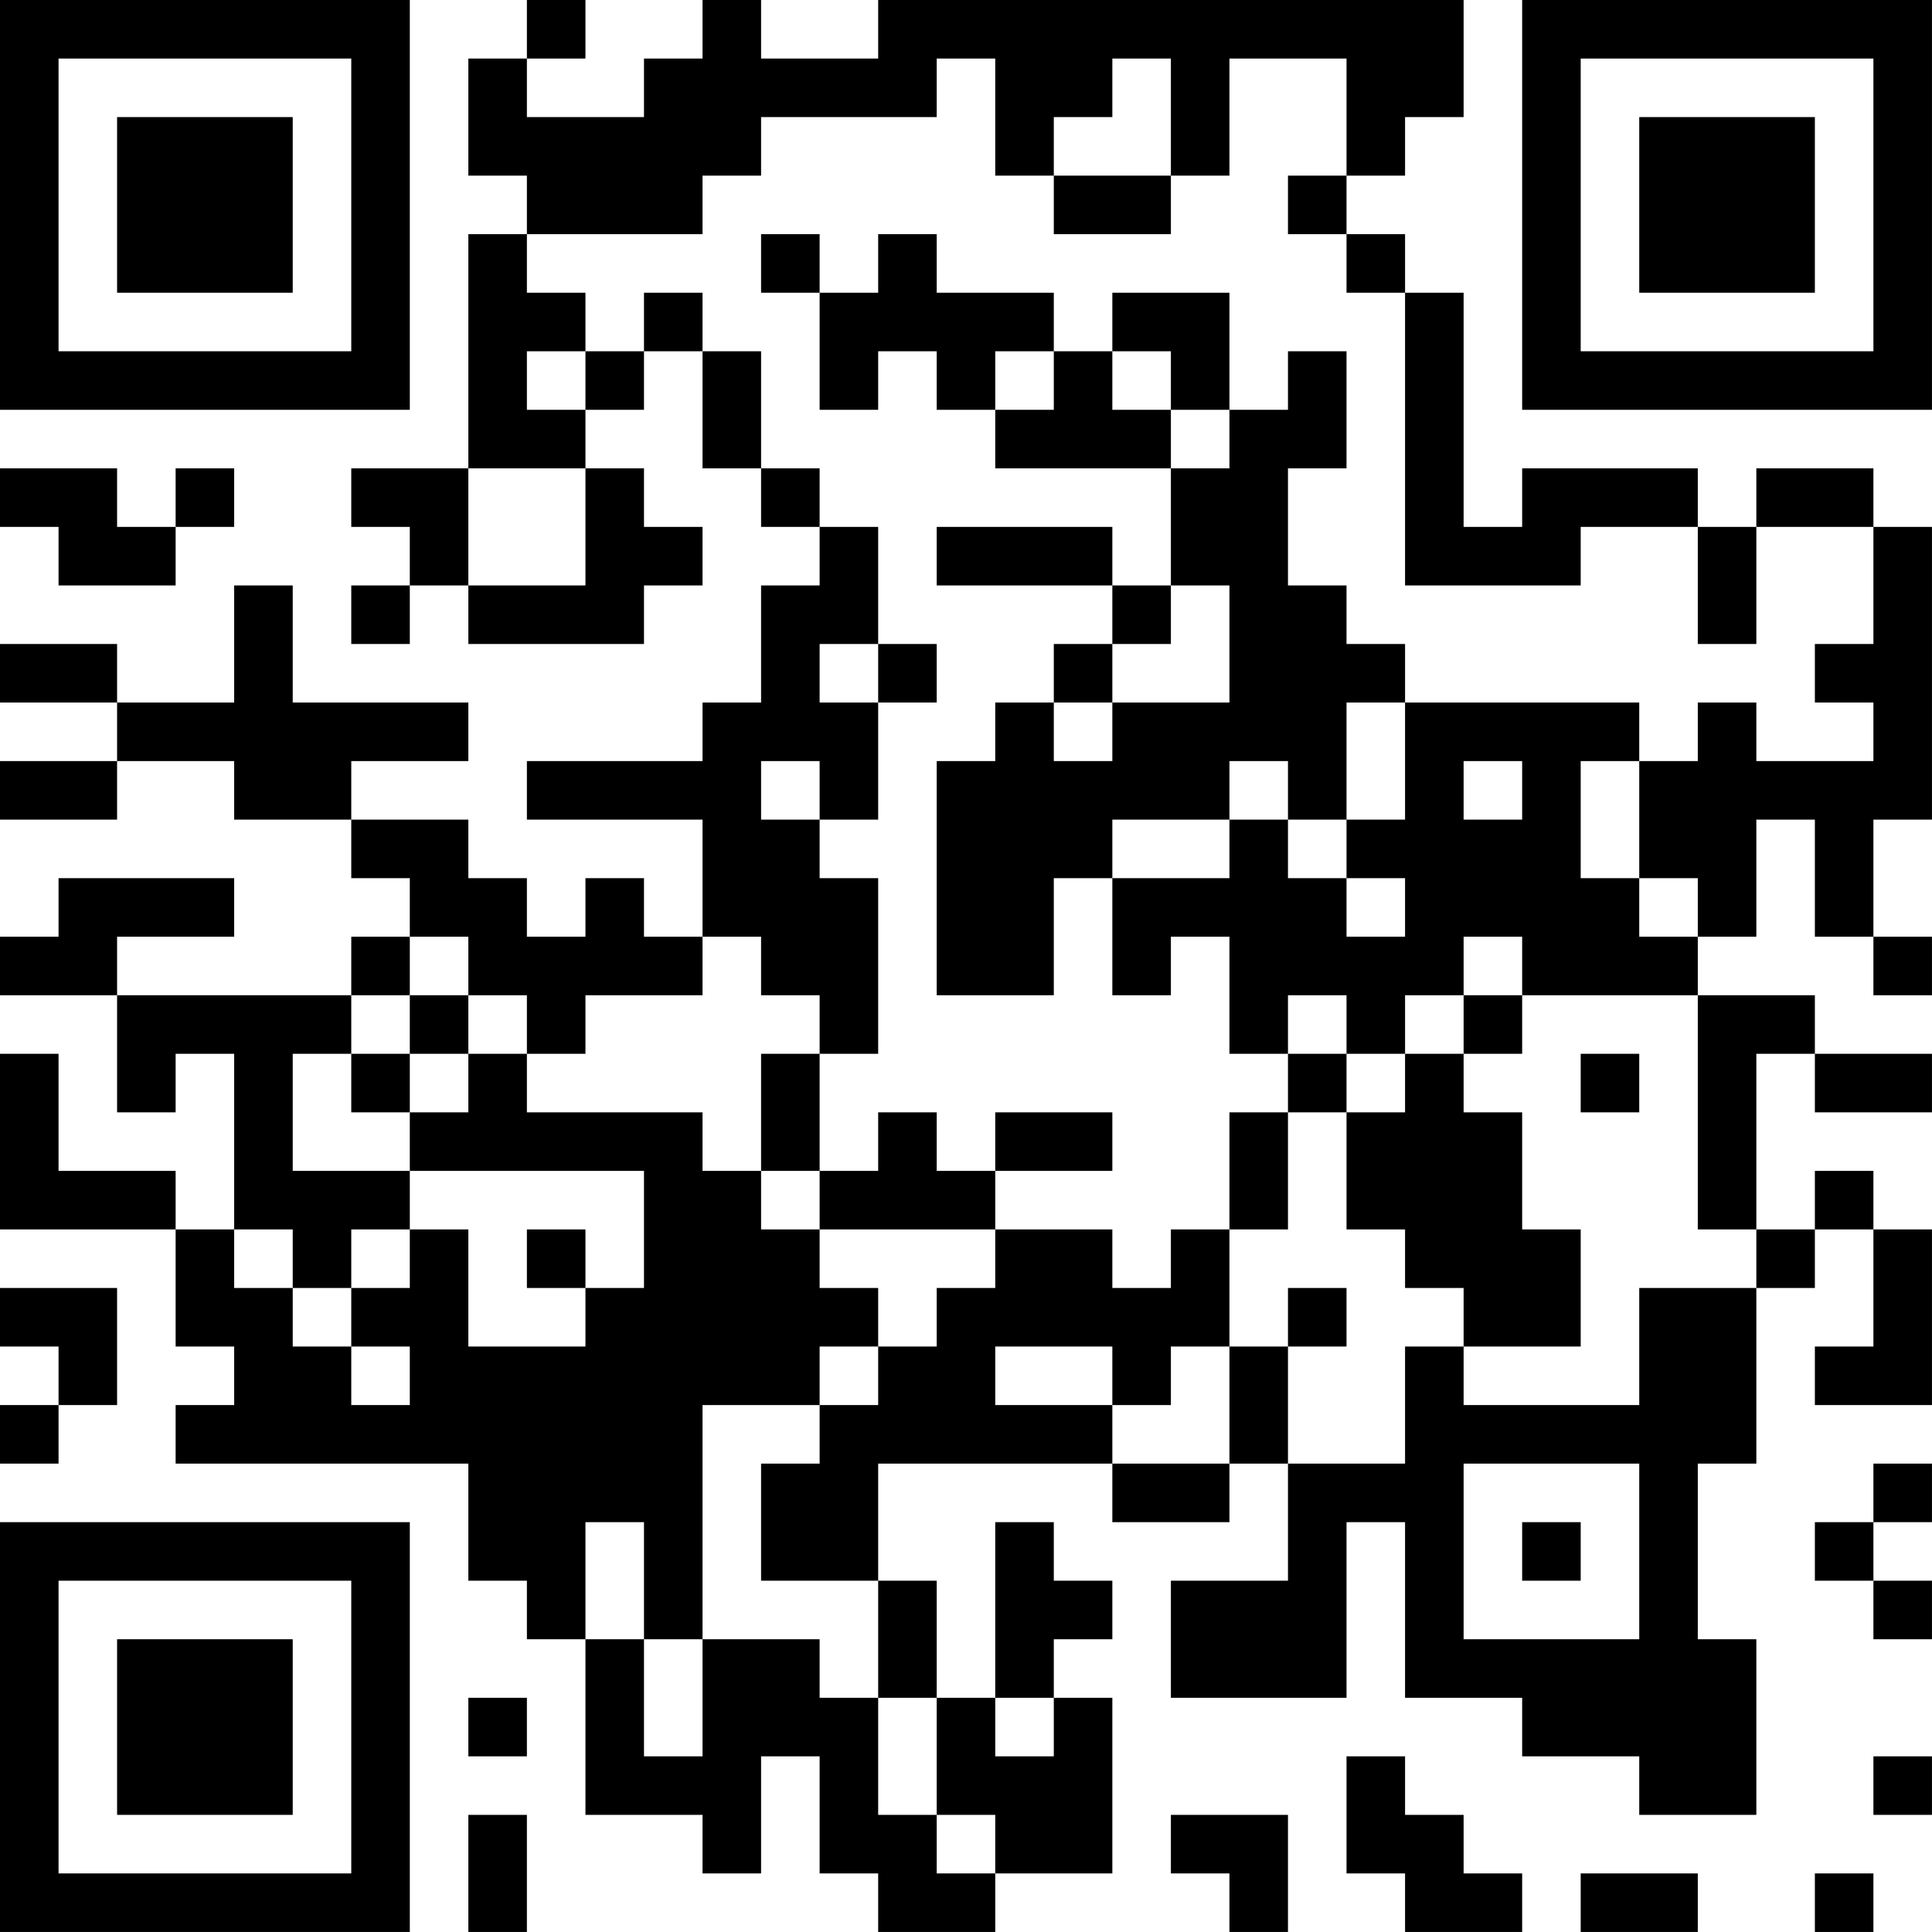 <?xml version="1.0" encoding="UTF-8"?>
<svg xmlns="http://www.w3.org/2000/svg" version="1.1" width="400" height="400" viewBox="0 0 400 400"><rect x="0" y="0" width="400" height="400" fill="#ffffff"/><g transform="scale(12.121)"><g transform="translate(0,0)"><path fill-rule="evenodd" d="M9 0L9 1L8 1L8 3L9 3L9 4L8 4L8 8L6 8L6 9L7 9L7 10L6 10L6 11L7 11L7 10L8 10L8 11L11 11L11 10L12 10L12 9L11 9L11 8L10 8L10 7L11 7L11 6L12 6L12 8L13 8L13 9L14 9L14 10L13 10L13 12L12 12L12 13L9 13L9 14L12 14L12 16L11 16L11 15L10 15L10 16L9 16L9 15L8 15L8 14L6 14L6 13L8 13L8 12L5 12L5 10L4 10L4 12L2 12L2 11L0 11L0 12L2 12L2 13L0 13L0 14L2 14L2 13L4 13L4 14L6 14L6 15L7 15L7 16L6 16L6 17L2 17L2 16L4 16L4 15L1 15L1 16L0 16L0 17L2 17L2 19L3 19L3 18L4 18L4 21L3 21L3 20L1 20L1 18L0 18L0 21L3 21L3 23L4 23L4 24L3 24L3 25L8 25L8 27L9 27L9 28L10 28L10 31L12 31L12 32L13 32L13 30L14 30L14 32L15 32L15 33L17 33L17 32L19 32L19 29L18 29L18 28L19 28L19 27L18 27L18 26L17 26L17 29L16 29L16 27L15 27L15 25L19 25L19 26L21 26L21 25L22 25L22 27L20 27L20 29L23 29L23 26L24 26L24 29L26 29L26 30L28 30L28 31L30 31L30 28L29 28L29 25L30 25L30 22L31 22L31 21L32 21L32 23L31 23L31 24L33 24L33 21L32 21L32 20L31 20L31 21L30 21L30 18L31 18L31 19L33 19L33 18L31 18L31 17L29 17L29 16L30 16L30 14L31 14L31 16L32 16L32 17L33 17L33 16L32 16L32 14L33 14L33 9L32 9L32 8L30 8L30 9L29 9L29 8L26 8L26 9L25 9L25 5L24 5L24 4L23 4L23 3L24 3L24 2L25 2L25 0L15 0L15 1L13 1L13 0L12 0L12 1L11 1L11 2L9 2L9 1L10 1L10 0ZM16 1L16 2L13 2L13 3L12 3L12 4L9 4L9 5L10 5L10 6L9 6L9 7L10 7L10 6L11 6L11 5L12 5L12 6L13 6L13 8L14 8L14 9L15 9L15 11L14 11L14 12L15 12L15 14L14 14L14 13L13 13L13 14L14 14L14 15L15 15L15 18L14 18L14 17L13 17L13 16L12 16L12 17L10 17L10 18L9 18L9 17L8 17L8 16L7 16L7 17L6 17L6 18L5 18L5 20L7 20L7 21L6 21L6 22L5 22L5 21L4 21L4 22L5 22L5 23L6 23L6 24L7 24L7 23L6 23L6 22L7 22L7 21L8 21L8 23L10 23L10 22L11 22L11 20L7 20L7 19L8 19L8 18L9 18L9 19L12 19L12 20L13 20L13 21L14 21L14 22L15 22L15 23L14 23L14 24L12 24L12 28L11 28L11 26L10 26L10 28L11 28L11 30L12 30L12 28L14 28L14 29L15 29L15 31L16 31L16 32L17 32L17 31L16 31L16 29L15 29L15 27L13 27L13 25L14 25L14 24L15 24L15 23L16 23L16 22L17 22L17 21L19 21L19 22L20 22L20 21L21 21L21 23L20 23L20 24L19 24L19 23L17 23L17 24L19 24L19 25L21 25L21 23L22 23L22 25L24 25L24 23L25 23L25 24L28 24L28 22L30 22L30 21L29 21L29 17L26 17L26 16L25 16L25 17L24 17L24 18L23 18L23 17L22 17L22 18L21 18L21 16L20 16L20 17L19 17L19 15L21 15L21 14L22 14L22 15L23 15L23 16L24 16L24 15L23 15L23 14L24 14L24 12L28 12L28 13L27 13L27 15L28 15L28 16L29 16L29 15L28 15L28 13L29 13L29 12L30 12L30 13L32 13L32 12L31 12L31 11L32 11L32 9L30 9L30 11L29 11L29 9L27 9L27 10L24 10L24 5L23 5L23 4L22 4L22 3L23 3L23 1L21 1L21 3L20 3L20 1L19 1L19 2L18 2L18 3L17 3L17 1ZM18 3L18 4L20 4L20 3ZM13 4L13 5L14 5L14 7L15 7L15 6L16 6L16 7L17 7L17 8L20 8L20 10L19 10L19 9L16 9L16 10L19 10L19 11L18 11L18 12L17 12L17 13L16 13L16 17L18 17L18 15L19 15L19 14L21 14L21 13L22 13L22 14L23 14L23 12L24 12L24 11L23 11L23 10L22 10L22 8L23 8L23 6L22 6L22 7L21 7L21 5L19 5L19 6L18 6L18 5L16 5L16 4L15 4L15 5L14 5L14 4ZM17 6L17 7L18 7L18 6ZM19 6L19 7L20 7L20 8L21 8L21 7L20 7L20 6ZM0 8L0 9L1 9L1 10L3 10L3 9L4 9L4 8L3 8L3 9L2 9L2 8ZM8 8L8 10L10 10L10 8ZM20 10L20 11L19 11L19 12L18 12L18 13L19 13L19 12L21 12L21 10ZM15 11L15 12L16 12L16 11ZM25 13L25 14L26 14L26 13ZM7 17L7 18L6 18L6 19L7 19L7 18L8 18L8 17ZM25 17L25 18L24 18L24 19L23 19L23 18L22 18L22 19L21 19L21 21L22 21L22 19L23 19L23 21L24 21L24 22L25 22L25 23L27 23L27 21L26 21L26 19L25 19L25 18L26 18L26 17ZM13 18L13 20L14 20L14 21L17 21L17 20L19 20L19 19L17 19L17 20L16 20L16 19L15 19L15 20L14 20L14 18ZM27 18L27 19L28 19L28 18ZM9 21L9 22L10 22L10 21ZM0 22L0 23L1 23L1 24L0 24L0 25L1 25L1 24L2 24L2 22ZM22 22L22 23L23 23L23 22ZM25 25L25 28L28 28L28 25ZM32 25L32 26L31 26L31 27L32 27L32 28L33 28L33 27L32 27L32 26L33 26L33 25ZM26 26L26 27L27 27L27 26ZM8 29L8 30L9 30L9 29ZM17 29L17 30L18 30L18 29ZM23 30L23 32L24 32L24 33L26 33L26 32L25 32L25 31L24 31L24 30ZM32 30L32 31L33 31L33 30ZM8 31L8 33L9 33L9 31ZM20 31L20 32L21 32L21 33L22 33L22 31ZM27 32L27 33L29 33L29 32ZM31 32L31 33L32 33L32 32ZM0 0L0 7L7 7L7 0ZM1 1L1 6L6 6L6 1ZM2 2L2 5L5 5L5 2ZM26 0L26 7L33 7L33 0ZM27 1L27 6L32 6L32 1ZM28 2L28 5L31 5L31 2ZM0 26L0 33L7 33L7 26ZM1 27L1 32L6 32L6 27ZM2 28L2 31L5 31L5 28Z" fill="#000000"/></g></g></svg>

